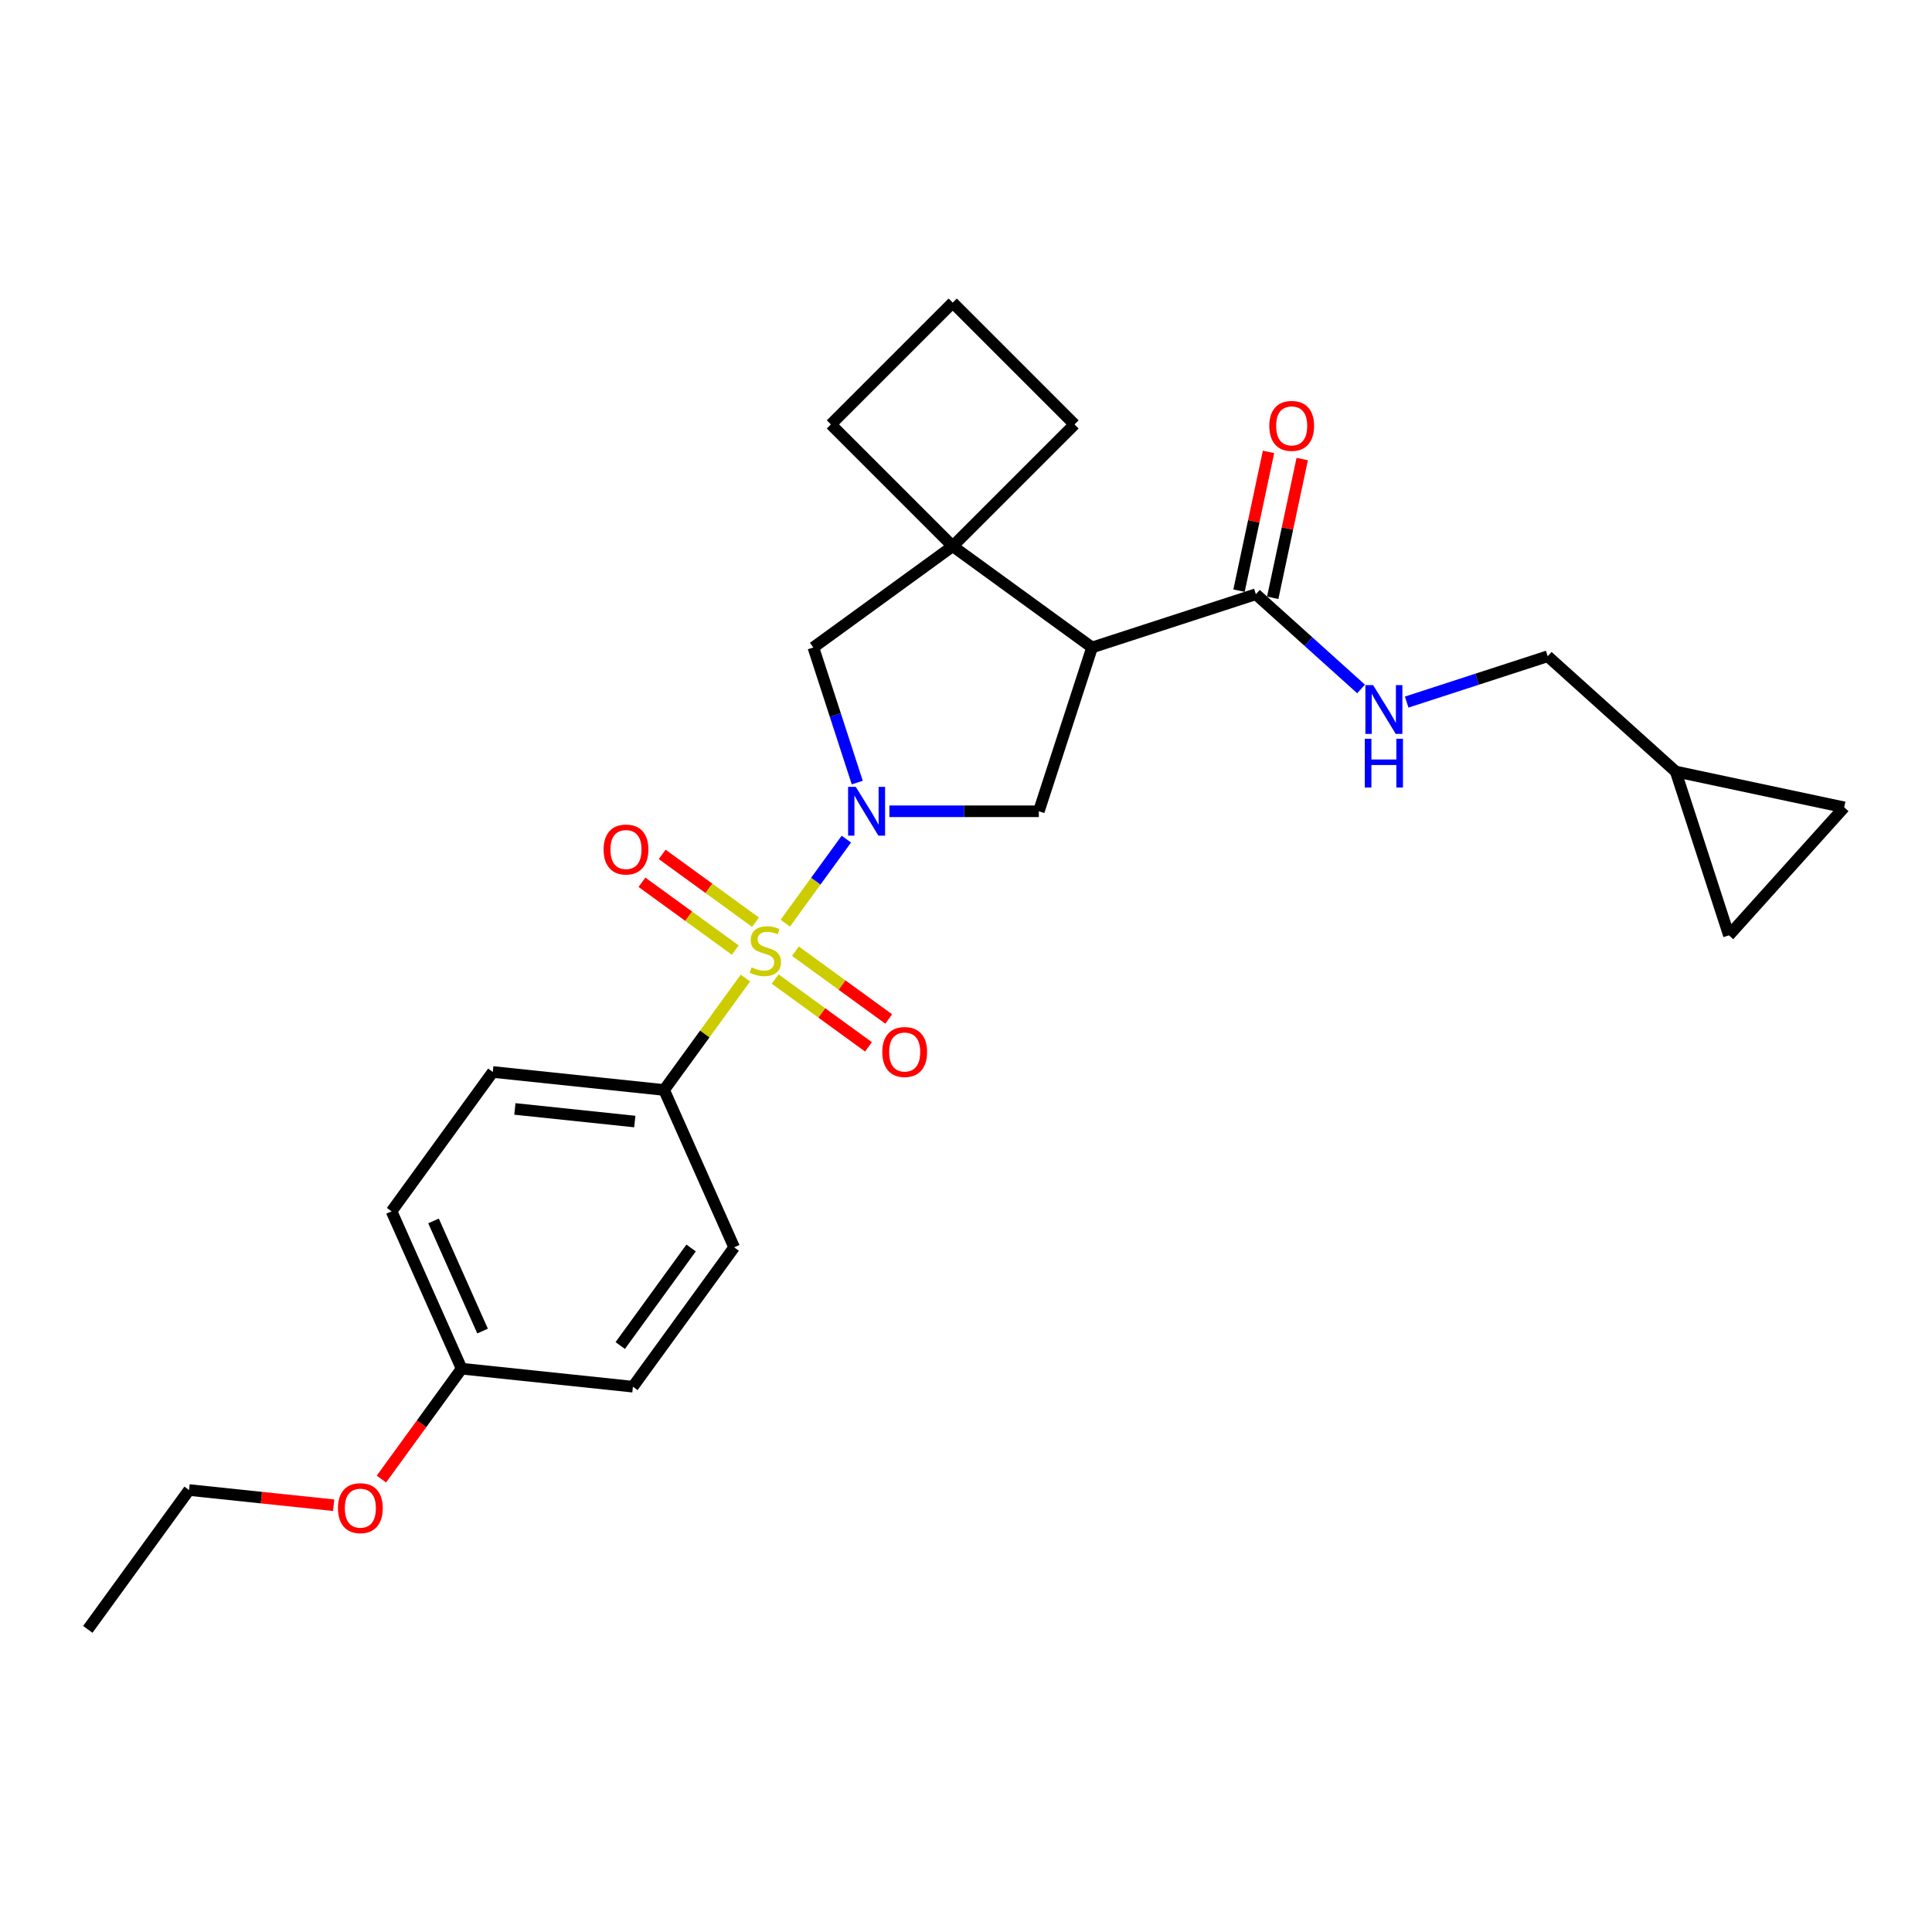 <?xml version='1.0' encoding='iso-8859-1'?>
<svg version='1.1' baseProfile='full'
              xmlns='http://www.w3.org/2000/svg'
                      xmlns:rdkit='http://www.rdkit.org/xml'
                      xmlns:xlink='http://www.w3.org/1999/xlink'
                  xml:space='preserve'
width='1000px' height='1000px' viewBox='0 0 1000 1000'>
<!-- END OF HEADER -->
<rect style='opacity:1.0;fill:#FFFFFF;stroke:none' width='1000' height='1000' x='0' y='0'> </rect>
<path class='bond-0' d='M 406.463,477.834 L 422.267,456.082' style='fill:none;fill-rule:evenodd;stroke:#CCCC00;stroke-width:6px;stroke-linecap:butt;stroke-linejoin:miter;stroke-opacity:1' />
<path class='bond-0' d='M 422.267,456.082 L 438.071,434.33' style='fill:none;fill-rule:evenodd;stroke:#0000FF;stroke-width:6px;stroke-linecap:butt;stroke-linejoin:miter;stroke-opacity:1' />
<path class='bond-6' d='M 385.815,506.254 L 364.775,535.212' style='fill:none;fill-rule:evenodd;stroke:#CCCC00;stroke-width:6px;stroke-linecap:butt;stroke-linejoin:miter;stroke-opacity:1' />
<path class='bond-6' d='M 364.775,535.212 L 343.736,564.171' style='fill:none;fill-rule:evenodd;stroke:#000000;stroke-width:6px;stroke-linecap:butt;stroke-linejoin:miter;stroke-opacity:1' />
<path class='bond-7' d='M 401.223,506.757 L 425.375,524.305' style='fill:none;fill-rule:evenodd;stroke:#CCCC00;stroke-width:6px;stroke-linecap:butt;stroke-linejoin:miter;stroke-opacity:1' />
<path class='bond-7' d='M 425.375,524.305 L 449.526,541.852' style='fill:none;fill-rule:evenodd;stroke:#FF0000;stroke-width:6px;stroke-linecap:butt;stroke-linejoin:miter;stroke-opacity:1' />
<path class='bond-7' d='M 411.704,492.332 L 435.855,509.879' style='fill:none;fill-rule:evenodd;stroke:#CCCC00;stroke-width:6px;stroke-linecap:butt;stroke-linejoin:miter;stroke-opacity:1' />
<path class='bond-7' d='M 435.855,509.879 L 460.007,527.426' style='fill:none;fill-rule:evenodd;stroke:#FF0000;stroke-width:6px;stroke-linecap:butt;stroke-linejoin:miter;stroke-opacity:1' />
<path class='bond-8' d='M 391.056,477.33 L 366.904,459.783' style='fill:none;fill-rule:evenodd;stroke:#CCCC00;stroke-width:6px;stroke-linecap:butt;stroke-linejoin:miter;stroke-opacity:1' />
<path class='bond-8' d='M 366.904,459.783 L 342.752,442.235' style='fill:none;fill-rule:evenodd;stroke:#FF0000;stroke-width:6px;stroke-linecap:butt;stroke-linejoin:miter;stroke-opacity:1' />
<path class='bond-8' d='M 380.575,491.756 L 356.423,474.208' style='fill:none;fill-rule:evenodd;stroke:#CCCC00;stroke-width:6px;stroke-linecap:butt;stroke-linejoin:miter;stroke-opacity:1' />
<path class='bond-8' d='M 356.423,474.208 L 332.271,456.661' style='fill:none;fill-rule:evenodd;stroke:#FF0000;stroke-width:6px;stroke-linecap:butt;stroke-linejoin:miter;stroke-opacity:1' />
<path class='bond-2' d='M 460.347,419.916 L 499.022,419.916' style='fill:none;fill-rule:evenodd;stroke:#0000FF;stroke-width:6px;stroke-linecap:butt;stroke-linejoin:miter;stroke-opacity:1' />
<path class='bond-2' d='M 499.022,419.916 L 537.697,419.916' style='fill:none;fill-rule:evenodd;stroke:#000000;stroke-width:6px;stroke-linecap:butt;stroke-linejoin:miter;stroke-opacity:1' />
<path class='bond-5' d='M 443.717,405.063 L 432.355,370.094' style='fill:none;fill-rule:evenodd;stroke:#0000FF;stroke-width:6px;stroke-linecap:butt;stroke-linejoin:miter;stroke-opacity:1' />
<path class='bond-5' d='M 432.355,370.094 L 420.993,335.125' style='fill:none;fill-rule:evenodd;stroke:#000000;stroke-width:6px;stroke-linecap:butt;stroke-linejoin:miter;stroke-opacity:1' />
<path class='bond-1' d='M 565.248,335.125 L 537.697,419.916' style='fill:none;fill-rule:evenodd;stroke:#000000;stroke-width:6px;stroke-linecap:butt;stroke-linejoin:miter;stroke-opacity:1' />
<path class='bond-4' d='M 565.248,335.125 L 650.039,307.575' style='fill:none;fill-rule:evenodd;stroke:#000000;stroke-width:6px;stroke-linecap:butt;stroke-linejoin:miter;stroke-opacity:1' />
<path class='bond-27' d='M 565.248,335.125 L 493.12,282.721' style='fill:none;fill-rule:evenodd;stroke:#000000;stroke-width:6px;stroke-linecap:butt;stroke-linejoin:miter;stroke-opacity:1' />
<path class='bond-3' d='M 493.12,282.721 L 420.993,335.125' style='fill:none;fill-rule:evenodd;stroke:#000000;stroke-width:6px;stroke-linecap:butt;stroke-linejoin:miter;stroke-opacity:1' />
<path class='bond-18' d='M 493.12,282.721 L 556.162,219.68' style='fill:none;fill-rule:evenodd;stroke:#000000;stroke-width:6px;stroke-linecap:butt;stroke-linejoin:miter;stroke-opacity:1' />
<path class='bond-19' d='M 493.12,282.721 L 430.078,219.68' style='fill:none;fill-rule:evenodd;stroke:#000000;stroke-width:6px;stroke-linecap:butt;stroke-linejoin:miter;stroke-opacity:1' />
<path class='bond-9' d='M 650.039,307.575 L 677.264,332.089' style='fill:none;fill-rule:evenodd;stroke:#000000;stroke-width:6px;stroke-linecap:butt;stroke-linejoin:miter;stroke-opacity:1' />
<path class='bond-9' d='M 677.264,332.089 L 704.489,356.602' style='fill:none;fill-rule:evenodd;stroke:#0000FF;stroke-width:6px;stroke-linecap:butt;stroke-linejoin:miter;stroke-opacity:1' />
<path class='bond-13' d='M 658.759,309.429 L 666.392,273.519' style='fill:none;fill-rule:evenodd;stroke:#000000;stroke-width:6px;stroke-linecap:butt;stroke-linejoin:miter;stroke-opacity:1' />
<path class='bond-13' d='M 666.392,273.519 L 674.025,237.61' style='fill:none;fill-rule:evenodd;stroke:#FF0000;stroke-width:6px;stroke-linecap:butt;stroke-linejoin:miter;stroke-opacity:1' />
<path class='bond-13' d='M 641.318,305.721 L 648.951,269.812' style='fill:none;fill-rule:evenodd;stroke:#000000;stroke-width:6px;stroke-linecap:butt;stroke-linejoin:miter;stroke-opacity:1' />
<path class='bond-13' d='M 648.951,269.812 L 656.584,233.903' style='fill:none;fill-rule:evenodd;stroke:#FF0000;stroke-width:6px;stroke-linecap:butt;stroke-linejoin:miter;stroke-opacity:1' />
<path class='bond-14' d='M 343.736,564.171 L 255.069,554.852' style='fill:none;fill-rule:evenodd;stroke:#000000;stroke-width:6px;stroke-linecap:butt;stroke-linejoin:miter;stroke-opacity:1' />
<path class='bond-14' d='M 328.572,580.507 L 266.505,573.983' style='fill:none;fill-rule:evenodd;stroke:#000000;stroke-width:6px;stroke-linecap:butt;stroke-linejoin:miter;stroke-opacity:1' />
<path class='bond-15' d='M 343.736,564.171 L 379.998,645.618' style='fill:none;fill-rule:evenodd;stroke:#000000;stroke-width:6px;stroke-linecap:butt;stroke-linejoin:miter;stroke-opacity:1' />
<path class='bond-16' d='M 728.098,363.396 L 764.591,351.538' style='fill:none;fill-rule:evenodd;stroke:#0000FF;stroke-width:6px;stroke-linecap:butt;stroke-linejoin:miter;stroke-opacity:1' />
<path class='bond-16' d='M 764.591,351.538 L 801.084,339.681' style='fill:none;fill-rule:evenodd;stroke:#000000;stroke-width:6px;stroke-linecap:butt;stroke-linejoin:miter;stroke-opacity:1' />
<path class='bond-10' d='M 867.339,399.337 L 801.084,339.681' style='fill:none;fill-rule:evenodd;stroke:#000000;stroke-width:6px;stroke-linecap:butt;stroke-linejoin:miter;stroke-opacity:1' />
<path class='bond-11' d='M 867.339,399.337 L 954.545,417.873' style='fill:none;fill-rule:evenodd;stroke:#000000;stroke-width:6px;stroke-linecap:butt;stroke-linejoin:miter;stroke-opacity:1' />
<path class='bond-12' d='M 867.339,399.337 L 894.889,484.128' style='fill:none;fill-rule:evenodd;stroke:#000000;stroke-width:6px;stroke-linecap:butt;stroke-linejoin:miter;stroke-opacity:1' />
<path class='bond-29' d='M 954.545,417.873 L 894.889,484.128' style='fill:none;fill-rule:evenodd;stroke:#000000;stroke-width:6px;stroke-linecap:butt;stroke-linejoin:miter;stroke-opacity:1' />
<path class='bond-20' d='M 255.069,554.852 L 202.666,626.98' style='fill:none;fill-rule:evenodd;stroke:#000000;stroke-width:6px;stroke-linecap:butt;stroke-linejoin:miter;stroke-opacity:1' />
<path class='bond-21' d='M 379.998,645.618 L 327.594,717.745' style='fill:none;fill-rule:evenodd;stroke:#000000;stroke-width:6px;stroke-linecap:butt;stroke-linejoin:miter;stroke-opacity:1' />
<path class='bond-21' d='M 357.712,645.956 L 321.029,696.446' style='fill:none;fill-rule:evenodd;stroke:#000000;stroke-width:6px;stroke-linecap:butt;stroke-linejoin:miter;stroke-opacity:1' />
<path class='bond-17' d='M 238.928,708.426 L 327.594,717.745' style='fill:none;fill-rule:evenodd;stroke:#000000;stroke-width:6px;stroke-linecap:butt;stroke-linejoin:miter;stroke-opacity:1' />
<path class='bond-22' d='M 238.928,708.426 L 218.174,736.992' style='fill:none;fill-rule:evenodd;stroke:#000000;stroke-width:6px;stroke-linecap:butt;stroke-linejoin:miter;stroke-opacity:1' />
<path class='bond-22' d='M 218.174,736.992 L 197.419,765.558' style='fill:none;fill-rule:evenodd;stroke:#FF0000;stroke-width:6px;stroke-linecap:butt;stroke-linejoin:miter;stroke-opacity:1' />
<path class='bond-26' d='M 238.928,708.426 L 202.666,626.98' style='fill:none;fill-rule:evenodd;stroke:#000000;stroke-width:6px;stroke-linecap:butt;stroke-linejoin:miter;stroke-opacity:1' />
<path class='bond-26' d='M 249.778,688.957 L 224.394,631.944' style='fill:none;fill-rule:evenodd;stroke:#000000;stroke-width:6px;stroke-linecap:butt;stroke-linejoin:miter;stroke-opacity:1' />
<path class='bond-28' d='M 556.162,219.68 L 493.12,156.638' style='fill:none;fill-rule:evenodd;stroke:#000000;stroke-width:6px;stroke-linecap:butt;stroke-linejoin:miter;stroke-opacity:1' />
<path class='bond-23' d='M 430.078,219.68 L 493.12,156.638' style='fill:none;fill-rule:evenodd;stroke:#000000;stroke-width:6px;stroke-linecap:butt;stroke-linejoin:miter;stroke-opacity:1' />
<path class='bond-24' d='M 172.705,779.101 L 135.282,775.168' style='fill:none;fill-rule:evenodd;stroke:#FF0000;stroke-width:6px;stroke-linecap:butt;stroke-linejoin:miter;stroke-opacity:1' />
<path class='bond-24' d='M 135.282,775.168 L 97.858,771.235' style='fill:none;fill-rule:evenodd;stroke:#000000;stroke-width:6px;stroke-linecap:butt;stroke-linejoin:miter;stroke-opacity:1' />
<path class='bond-25' d='M 97.858,771.235 L 45.455,843.362' style='fill:none;fill-rule:evenodd;stroke:#000000;stroke-width:6px;stroke-linecap:butt;stroke-linejoin:miter;stroke-opacity:1' />
<path  class='atom-0' d='M 389.007 500.709
Q 389.292 500.816, 390.469 501.316
Q 391.646 501.815, 392.93 502.136
Q 394.249 502.421, 395.533 502.421
Q 397.922 502.421, 399.313 501.28
Q 400.704 500.103, 400.704 498.071
Q 400.704 496.68, 399.991 495.824
Q 399.313 494.968, 398.243 494.504
Q 397.173 494.041, 395.39 493.506
Q 393.144 492.828, 391.789 492.186
Q 390.469 491.544, 389.506 490.189
Q 388.579 488.834, 388.579 486.552
Q 388.579 483.378, 390.719 481.416
Q 392.894 479.455, 397.173 479.455
Q 400.098 479.455, 403.414 480.846
L 402.594 483.592
Q 399.563 482.344, 397.28 482.344
Q 394.82 482.344, 393.465 483.378
Q 392.109 484.376, 392.145 486.124
Q 392.145 487.479, 392.823 488.299
Q 393.536 489.119, 394.534 489.583
Q 395.569 490.047, 397.28 490.582
Q 399.563 491.295, 400.918 492.008
Q 402.273 492.721, 403.236 494.183
Q 404.234 495.61, 404.234 498.071
Q 404.234 501.565, 401.881 503.455
Q 399.563 505.31, 395.676 505.31
Q 393.429 505.31, 391.717 504.811
Q 390.041 504.347, 388.044 503.527
L 389.007 500.709
' fill='#CCCC00'/>
<path  class='atom-1' d='M 442.962 407.292
L 451.235 420.665
Q 452.056 421.985, 453.375 424.374
Q 454.695 426.763, 454.766 426.906
L 454.766 407.292
L 458.118 407.292
L 458.118 432.54
L 454.659 432.54
L 445.779 417.919
Q 444.745 416.207, 443.639 414.246
Q 442.57 412.285, 442.249 411.678
L 442.249 432.54
L 438.968 432.54
L 438.968 407.292
L 442.962 407.292
' fill='#0000FF'/>
<path  class='atom-8' d='M 456.677 544.519
Q 456.677 538.456, 459.672 535.068
Q 462.668 531.68, 468.267 531.68
Q 473.866 531.68, 476.861 535.068
Q 479.857 538.456, 479.857 544.519
Q 479.857 550.653, 476.826 554.147
Q 473.794 557.607, 468.267 557.607
Q 462.704 557.607, 459.672 554.147
Q 456.677 550.688, 456.677 544.519
M 468.267 554.754
Q 472.118 554.754, 474.187 552.186
Q 476.291 549.583, 476.291 544.519
Q 476.291 539.562, 474.187 537.065
Q 472.118 534.533, 468.267 534.533
Q 464.415 534.533, 462.311 537.03
Q 460.243 539.526, 460.243 544.519
Q 460.243 549.618, 462.311 552.186
Q 464.415 554.754, 468.267 554.754
' fill='#FF0000'/>
<path  class='atom-9' d='M 312.422 439.711
Q 312.422 433.649, 315.417 430.261
Q 318.413 426.873, 324.012 426.873
Q 329.611 426.873, 332.606 430.261
Q 335.602 433.649, 335.602 439.711
Q 335.602 445.845, 332.571 449.34
Q 329.539 452.799, 324.012 452.799
Q 318.448 452.799, 315.417 449.34
Q 312.422 445.881, 312.422 439.711
M 324.012 449.946
Q 327.863 449.946, 329.932 447.379
Q 332.036 444.775, 332.036 439.711
Q 332.036 434.754, 329.932 432.258
Q 327.863 429.726, 324.012 429.726
Q 320.16 429.726, 318.056 432.222
Q 315.988 434.719, 315.988 439.711
Q 315.988 444.811, 318.056 447.379
Q 320.16 449.946, 324.012 449.946
' fill='#FF0000'/>
<path  class='atom-10' d='M 710.712 354.607
L 718.986 367.98
Q 719.806 369.299, 721.126 371.689
Q 722.445 374.078, 722.516 374.221
L 722.516 354.607
L 725.869 354.607
L 725.869 379.855
L 722.409 379.855
L 713.53 365.234
Q 712.495 363.522, 711.39 361.561
Q 710.32 359.599, 709.999 358.993
L 709.999 379.855
L 706.718 379.855
L 706.718 354.607
L 710.712 354.607
' fill='#0000FF'/>
<path  class='atom-10' d='M 706.415 382.38
L 709.839 382.38
L 709.839 393.114
L 722.748 393.114
L 722.748 382.38
L 726.172 382.38
L 726.172 407.629
L 722.748 407.629
L 722.748 395.967
L 709.839 395.967
L 709.839 407.629
L 706.415 407.629
L 706.415 382.38
' fill='#0000FF'/>
<path  class='atom-14' d='M 656.985 220.44
Q 656.985 214.377, 659.981 210.99
Q 662.976 207.602, 668.575 207.602
Q 674.174 207.602, 677.169 210.99
Q 680.165 214.377, 680.165 220.44
Q 680.165 226.574, 677.134 230.069
Q 674.103 233.528, 668.575 233.528
Q 663.012 233.528, 659.981 230.069
Q 656.985 226.609, 656.985 220.44
M 668.575 230.675
Q 672.426 230.675, 674.495 228.107
Q 676.599 225.504, 676.599 220.44
Q 676.599 215.483, 674.495 212.987
Q 672.426 210.455, 668.575 210.455
Q 664.724 210.455, 662.619 212.951
Q 660.551 215.447, 660.551 220.44
Q 660.551 225.54, 662.619 228.107
Q 664.724 230.675, 668.575 230.675
' fill='#FF0000'/>
<path  class='atom-23' d='M 174.934 780.625
Q 174.934 774.563, 177.93 771.175
Q 180.925 767.787, 186.524 767.787
Q 192.123 767.787, 195.119 771.175
Q 198.114 774.563, 198.114 780.625
Q 198.114 786.759, 195.083 790.254
Q 192.052 793.713, 186.524 793.713
Q 180.961 793.713, 177.93 790.254
Q 174.934 786.795, 174.934 780.625
M 186.524 790.86
Q 190.376 790.86, 192.444 788.292
Q 194.548 785.689, 194.548 780.625
Q 194.548 775.668, 192.444 773.172
Q 190.376 770.64, 186.524 770.64
Q 182.673 770.64, 180.569 773.136
Q 178.5 775.632, 178.5 780.625
Q 178.5 785.725, 180.569 788.292
Q 182.673 790.86, 186.524 790.86
' fill='#FF0000'/>
</svg>
